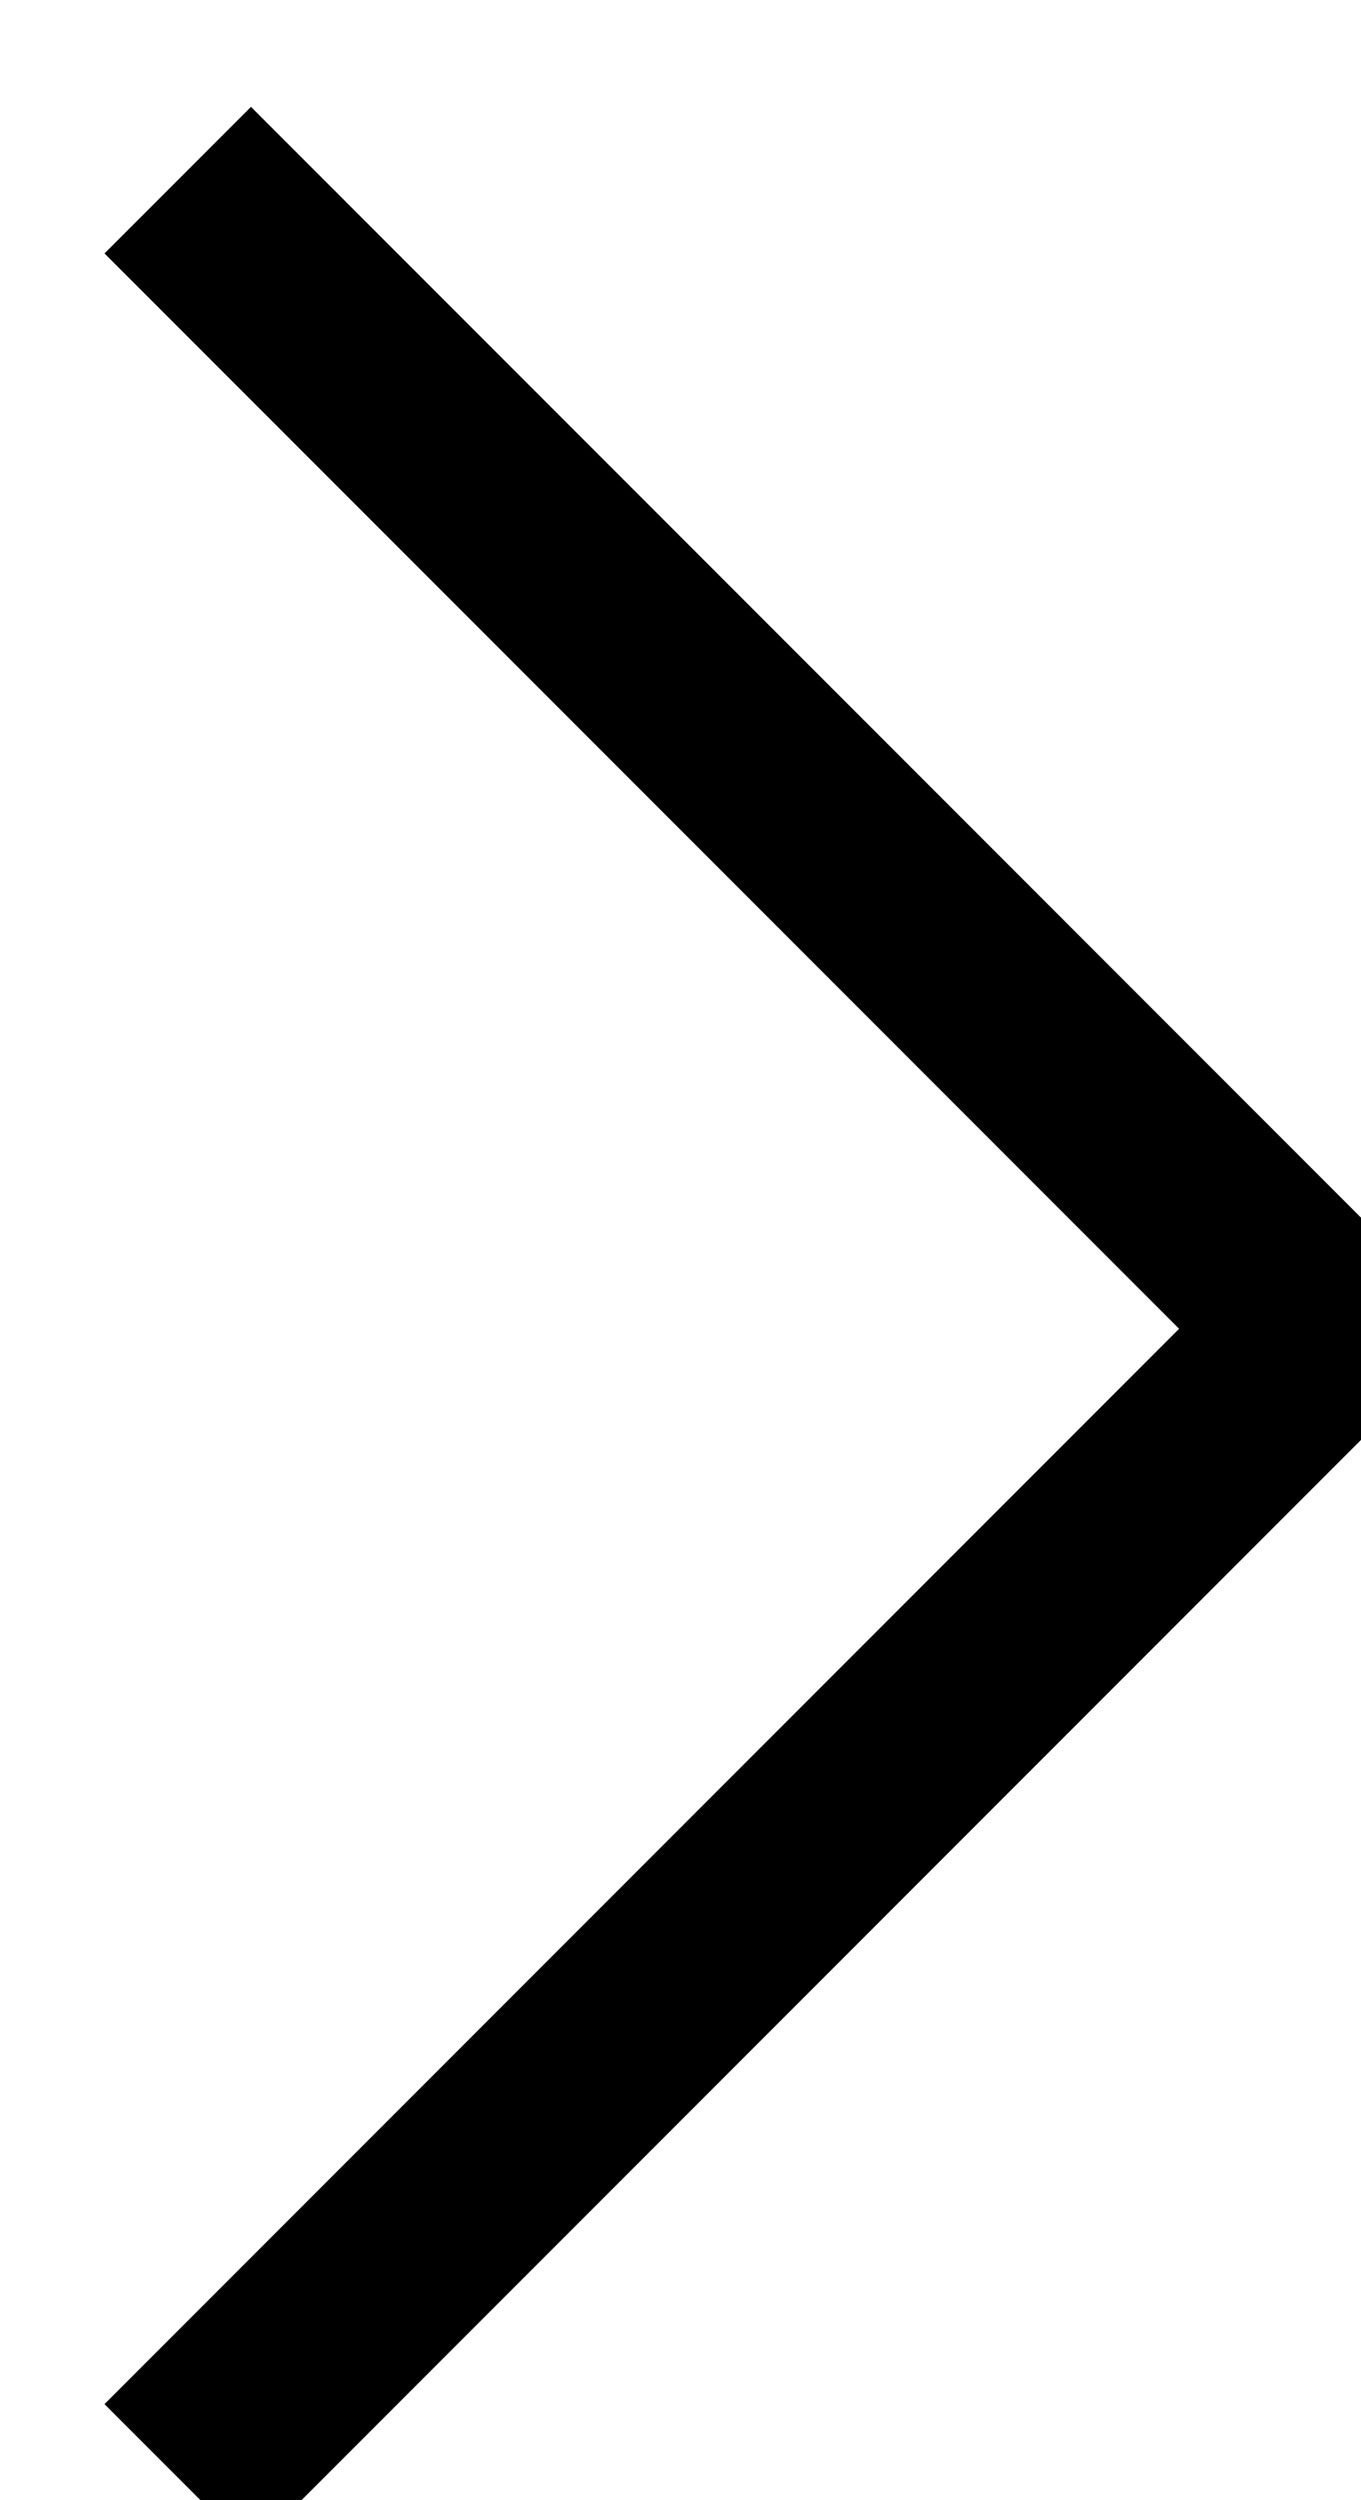 <svg xmlns="http://www.w3.org/2000/svg" xmlns:xlink="http://www.w3.org/1999/xlink" preserveAspectRatio="xMidYMid" width="6.57" height="12.06" viewBox="0 0 6.57 12.06">
  <defs>
    <style>
      .cls-1 {
        stroke: #000;
        stroke-width: 1px;
        fill: none;
        fill-rule: evenodd;
      }
    </style>
  </defs>
  <path d="M0.858,0.869 L6.399,6.410 L0.858,11.951 " class="cls-1"/>
</svg>
